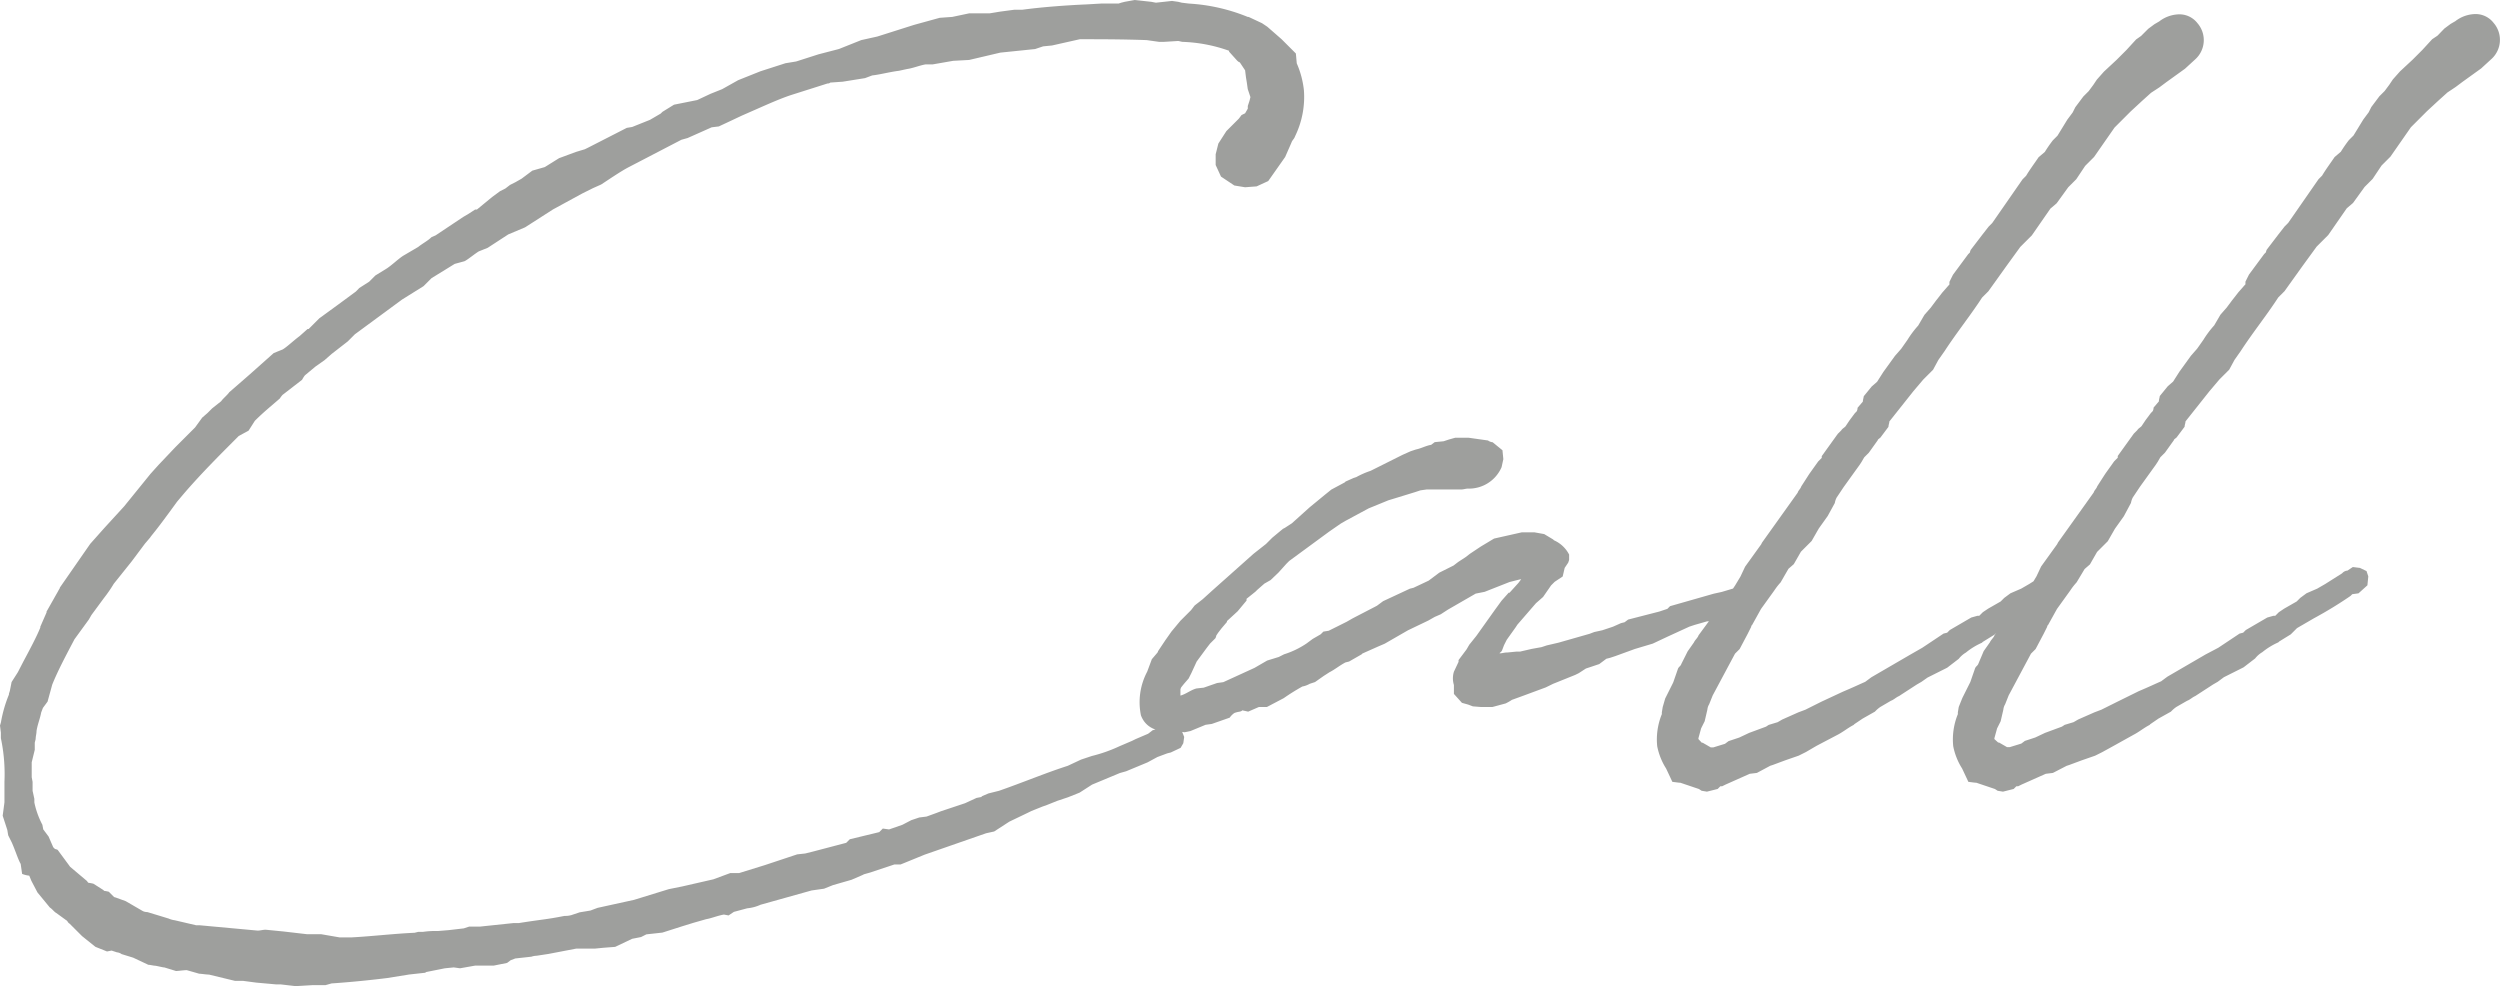 <svg xmlns="http://www.w3.org/2000/svg" width="53.925" height="21.27" viewBox="0 0 53.925 21.27"><path d="M10.731-10.135c-.077.077-.192.135-.288.212l-.327.192c-.115.077-.231.192-.346.269l-.25.154-.135.135-.212.135L9.1-8.962l-.365.269-.423.308-.231.231H8.058L7.885-8c-.135.1-.269.231-.365.288l-.192.077-.519.462-.442.385c-.038.058-.135.135-.173.192L6-6.442l-.1.1-.115.1-.154.212-.423.423-.365.385-.173.192L4.1-4.327l-.423.462-.308.346-.654.942c0,.019-.019.038-.038.077l-.25.442v.019l-.135.308v.019c-.077.192-.231.481-.365.731L1.808-.75l-.135.212-.038.192-.019.058v.019a2.872,2.872,0,0,0-.173.6L1.423.4l.019.154V.673a3.746,3.746,0,0,1,.077.942v.442l-.038.288.1.308.019.115.077.154c.077.173.135.365.192.462L1.9,3.6a.56.56,0,0,0,.154.038L2.1,3.75,2.231,4l.269.327c.038.019.1.1.135.115l.212.154c.038.019.038.058.077.077l.269.269.288.231.25.1.1-.019.115.038a.2.2,0,0,1,.1.038l.25.077.327.154c.038,0,.115.019.135.019.038,0,.173.038.212.038l.25.077c.038,0,.173-.019.231-.019l.269.077c.038,0,.154.019.212.019l.558.135h.173l.288.038.423.038h.1l.327.038L8.154,6h.288l.135-.038c.019,0,.577-.038,1.192-.115l.481-.077.346-.038a.06.06,0,0,1,.038-.019l.385-.077.192-.019.135.019.327-.058h.4l.288-.058.077-.058.1-.038.346-.038A.412.412,0,0,1,13,5.365l.25-.038.6-.115h.4l.192-.019.25-.019L15.058,5l.192-.038.115-.058.346-.038.423-.135.25-.077.269-.077c.115-.019.25-.077.385-.1l.1.019.115-.077.288-.077a.9.9,0,0,0,.288-.077l1.1-.308.269-.038.192-.077.4-.115.231-.1.038-.019.135-.038.519-.173h.135l.519-.212,1.327-.462.173-.038.327-.212.4-.192.077-.038.25-.1.058-.019.25-.1.231-.077.25-.1.269-.173.6-.25.135-.038.462-.192.212-.115L26.6,1l.077-.019.212-.1.058-.1.019-.135L26.923.538,26.865.462,26.673.4l-.1.019-.1.038L26.288.5l-.1.077-.269.115-.077.038-.269.115a3.227,3.227,0,0,1-.6.212l-.231.077-.288.135c-.481.154-.981.365-1.481.538l-.231.058-.135.058-.019.019-.1.019-.25.115-.519.173-.1.038-.212.077-.154.019-.173.058-.192.1-.288.1-.135-.019-.077.077-.077.019-.558.135-.077.077-.731.192-.154.038-.173.019-.346.115-.346.115-.558.173h-.192l-.365.135-.673.154-.288.058-.75.231-.788.173-.154.058-.231.038-.173.058a.478.478,0,0,1-.154.019c-.385.077-.5.077-.981.154h-.115l-.731.077h-.231l-.115.038-.327.038-.231.019a1.866,1.866,0,0,0-.327.019h-.1l-.077.019c-.442.019-.923.077-1.365.1h-.25L8.346,4.9H8.038l-.5-.058-.385-.038c-.058,0-.115.019-.173.019l-1.25-.115H5.654L5.192,4.6a.489.489,0,0,1-.135-.038L4.6,4.423A.209.209,0,0,1,4.5,4.4l-.365-.212-.212-.077L3.885,4.1l-.115-.115a.833.833,0,0,0-.1-.019l-.019-.019-.212-.135a.833.833,0,0,0-.1-.019c-.019,0-.038-.038-.038-.038l-.365-.308-.269-.365a.194.194,0,0,0-.058-.019l-.038-.038-.1-.231-.115-.154-.019-.1a1.825,1.825,0,0,1-.173-.481V1.981l-.038-.173V1.615l-.019-.1V1.192L2.173.923V.769L2.192.692c0-.058.019-.115.019-.173.019-.135.077-.269.1-.4l.038-.1.1-.135.1-.365c.115-.288.288-.615.481-.981l.308-.423.058-.1.269-.365a2.934,2.934,0,0,0,.212-.308l.385-.481.288-.385.115-.135c.019-.038.077-.077.577-.769L5.4-4.615c.4-.462.808-.865,1.173-1.231l.212-.115.135-.212c.192-.192.385-.346.538-.481a.767.767,0,0,1,.058-.077l.423-.327A.617.617,0,0,1,8-7.154l.231-.192.192-.135.154-.135.346-.269.154-.154,1.019-.75.462-.288.173-.173.5-.308.212-.058c.077-.038.212-.154.308-.212l.192-.077.442-.288.365-.154.6-.385.635-.346.231-.115.173-.077c.154-.1.4-.269.577-.365l1.154-.6.135-.038.519-.231.154-.019.288-.135.212-.1c.442-.192.769-.346,1.058-.442l.788-.25a.071.071,0,0,0,.058-.019l.269-.019.481-.077.154-.058c.173-.019.385-.077.577-.1l.173-.038c.135-.019.269-.077.4-.1h.154l.442-.077.346-.019L23-14.115l.75-.077.173-.058.192-.019.6-.135c.462,0,.9,0,1.442.019l.269.038h.1l.308-.019c.019,0,.077.019.1.019a3.3,3.3,0,0,1,1,.192v.019l.173.192s.038.038.058.038l.115.173.019.154.019.115.019.135.058.173-.019.077-.038.115v.058l-.058.1-.077.038-.058.077-.269.269-.173.269-.058.231v.231l.115.25.288.192.231.038.25-.019.25-.115.365-.519.135-.308c.019-.058.058-.077.077-.135a1.932,1.932,0,0,0,.192-1,1.969,1.969,0,0,0-.154-.577l-.019-.212-.308-.308-.308-.269-.115-.077-.288-.135h-.019a3.946,3.946,0,0,0-1.269-.288l-.154-.019-.077-.019-.135-.019-.346.038-.1-.019L25.9-15.25l-.212.038-.077.019-.058.019h-.365l-.327.019c-.442.019-.962.058-1.385.115h-.173L23-15l-.231.038h-.442l-.365.077-.269.019-.558.154-.788.25L20-14.385l-.481.192-.442.115-.481.154-.231.038-.538.173-.481.192L17-13.327l-.25.1-.288.135-.5.1-.25.154-.038.038-.231.135-.385.154-.115.019-.827.423-.077.038-.192.058-.365.135-.308.192-.269.077-.231.173-.135.077-.115.058-.1.077-.115.058L12.038-11l-.327.269h-.038l-.154.1-.1.058-.6.4Zm22.538,8.6-.154.192-.058.1-.173.231v.038l-.1.212a.49.49,0,0,0,0,.288v.192l.173.192.135.038.1.038L33.365,0h.25L33.9-.077a1.1,1.1,0,0,0,.135-.077l.212-.077.519-.192L34.923-.5,35.4-.692l.077-.038.154-.1.115-.038.173-.058.154-.115.077-.019.115-.038.423-.154.385-.115.327-.154.462-.212.115-.038.269-.077h.115l.231-.115.288-.077H39.1l.192-.173v-.327a1.107,1.107,0,0,1-.192-.038.423.423,0,0,0-.154-.019l-.385.115-.173.038-.942.269-.058.058-.173.058-.673.173-.077.058-.077.019-.173.077-.231.077-.173.038-.1.038-.673.192-.25.058-.115.038-.212.038-.25.058h-.077l-.192.019c-.077,0-.115.019-.173.019,0-.019.038-.019.058-.077l.038-.1.058-.115.192-.269.038-.058.4-.462.154-.135.173-.25.077-.077.173-.115L35.173-3l.077-.115.019-.058v-.115a.673.673,0,0,0-.327-.308l-.019-.019-.192-.115-.212-.038H34.25l-.6.135-.288.173-.231.154-.1.077-.154.1-.1.077-.308.154-.231.173-.327.154-.077.019-.577.269-.135.1-.519.269-.135.077-.154.077-.231.115-.115.019-.058.058-.173.1-.135.1a1.865,1.865,0,0,1-.481.231l-.115.058-.25.077-.173.1-.1.058-.673.308-.135.019-.288.1L27.231-.4c-.135.038-.212.115-.346.154V-.385L26.9-.423,26.962-.5l.1-.115.058-.115.115-.25.212-.288.077-.1.115-.115a.194.194,0,0,0,.019-.058l.038-.058.077-.1.115-.135v-.019l.231-.212.192-.231v-.038l.192-.154.038-.038.154-.135.135-.077L29-2.9l.173-.192.058-.058.865-.635.25-.173.1-.058.5-.269.423-.173.327-.1.25-.077.115-.038.135-.019h.75c.038,0,.1-.019.135-.019a.766.766,0,0,0,.731-.462l.038-.173-.019-.192-.212-.173a.2.2,0,0,1-.1-.038L33.1-5.808h-.288l-.135.038-.115.038-.192.019-.077.058c-.115.019-.212.077-.327.1l-.115.038-.173.077-.692.346a1.82,1.82,0,0,0-.308.135l-.058.019-.173.077-.019.019-.288.154L30-4.577l-.327.269-.385.346-.154.1-.038.019-.231.192-.135.135-.269.212-.885.788-.212.192-.173.135-.077.1-.231.231-.192.231-.135.192-.154.231a.067.067,0,0,1-.019.038l-.115.135-.1.269a1.406,1.406,0,0,0-.135.942c.115.308.423.385.808.346l.135.019L27.1.519l.327-.135.135-.019.385-.135a.433.433,0,0,1,.1-.1c.1-.038.135-.019.173-.058L28.346.1l.231-.1h.173l.365-.192a4.6,4.6,0,0,1,.4-.25A.5.5,0,0,0,29.673-.5l.115-.038.192-.135L30.1-.75c.115-.058.231-.154.346-.212l.077-.019.269-.154.019-.019.346-.154.135-.058.5-.288.442-.212.135-.077L32.5-2l.154-.1.6-.346.192-.038.538-.212.231-.058h.019l-.058.077-.192.212h-.019l-.154.173-.154.212ZM40.712-.115l-.346.173-.154.058-.346.154-.1.058-.192.058-.058.038-.365.135-.212.1-.231.077-.077.058-.25.077h-.058l-.173-.1h-.019L38.058.692V.673l.058-.212.077-.154.058-.25a.273.273,0,0,1,.038-.115l.077-.192.481-.9.1-.1.173-.327.077-.154c0-.019,0-.019.019-.038l.192-.346.288-.4a1.356,1.356,0,0,1,.135-.173L40-2.981l.115-.1.154-.269.231-.231.154-.269.192-.269L41-4.4a.4.4,0,0,1,.038-.115l.154-.231.346-.481.038-.058.058-.1.1-.1.192-.269c0-.019.038-.038.058-.058l.173-.231c0-.038.019-.077.019-.115l.519-.654.212-.25.212-.212.115-.212.135-.192c.25-.385.558-.769.808-1.154l.135-.135.385-.538L45-9.923l.25-.25.4-.577.135-.115.25-.346.173-.173.192-.288.192-.192.442-.635.346-.346.25-.231.192-.173L48-13.365l.154-.115.4-.288.231-.212a.558.558,0,0,0,.038-.769.492.492,0,0,0-.385-.192.726.726,0,0,0-.442.154l-.1.058-.135.1-.154.154L47.5-14.4l-.212.231-.212.212-.269.25-.154.173-.077.115-.1.135-.115.115-.173.231-.058.115-.115.154-.212.346-.1.1a2.814,2.814,0,0,0-.173.25l-.135.115c-.077.115-.192.269-.269.4l-.077.077-.654.942-.077.077-.135.173-.25.327a.194.194,0,0,0-.019.058l-.038.038-.327.442-.077.154v.058l-.019.019-.135.154s-.077.1-.135.173l-.115.154-.135.154-.135.231a2.106,2.106,0,0,0-.231.308l-.135.192-.135.154-.25.346-.135.212-.115.1-.173.212c0,.019-.019.077-.019.115l-.115.135a.145.145,0,0,1-.019.077l-.038.038-.115.154-.077.115c-.019.038-.077.058-.1.1l-.077.077-.346.481v.038l-.077.077-.192.269-.173.269c-.019.058-.058.077-.077.135l-.769,1.077-.019.038-.346.481-.1.212-.115.192-.077.115-.25.365h-.077l-.115.25-.058.058-.212.288c-.019.058-.077.1-.1.154l-.135.192-.135.269c-.019.058-.058.058-.077.115l-.1.288-.173.346L37.288,0l-.019.115V.154a1.446,1.446,0,0,0-.1.692,1.393,1.393,0,0,0,.192.481l.135.288c.019,0,.135.019.173.019l.4.135.058.038.115.019.231-.058.058-.058h.038l.077-.038.519-.231.154-.019.288-.154.058-.019.269-.1.288-.1.154-.077.231-.135L41.058.6c.115-.058.231-.154.346-.212l.019-.019L41.6.25,41.865.1a.732.732,0,0,1,.115-.1l.231-.135c.058-.019.115-.077.173-.1l.058-.038.327-.212.1-.058L43-.635l.423-.212.25-.192a.549.549,0,0,1,.154-.135,1.509,1.509,0,0,1,.346-.212l.019-.019.25-.154.135-.135.365-.212a8.777,8.777,0,0,0,.788-.481l.038-.038.135-.019.192-.173.019-.192-.038-.115L45.942-3l-.154-.019-.115.077a.166.166,0,0,0-.115.058l-.365.231-.173.1-.231.1-.135.1-.077.077-.269.154-.115.077-.077.077h-.038l-.135.038-.462.269-.058.058-.077.019-.288.192-.173.115-.269.154-.827.481-.135.1c-.135.058-.25.115-.481.212Zm6.385,0L46.75.058,46.6.115,46.25.269l-.1.058-.192.058L45.9.423l-.365.135-.212.1L45.1.731l-.077.058-.25.077h-.058l-.173-.1h-.019L44.442.692V.673L44.5.462l.077-.154.058-.25a.273.273,0,0,1,.038-.115L44.75-.25l.481-.9.1-.1.173-.327.077-.154c0-.019,0-.019.019-.038l.192-.346.288-.4a1.356,1.356,0,0,1,.135-.173l.173-.288.115-.1.154-.269.231-.231.154-.269.192-.269.154-.288a.4.4,0,0,1,.038-.115l.154-.231.346-.481.038-.058.058-.1.1-.1.192-.269c0-.019.038-.038.058-.058l.173-.231c0-.038.019-.077.019-.115l.519-.654.212-.25.212-.212.115-.212.135-.192c.25-.385.558-.769.808-1.154l.135-.135.385-.538.308-.423.25-.25.4-.577.135-.115.25-.346.173-.173.192-.288.192-.192.442-.635.346-.346.25-.231.192-.173.173-.115.154-.115.4-.288.231-.212a.558.558,0,0,0,.038-.769.492.492,0,0,0-.385-.192.726.726,0,0,0-.442.154l-.1.058-.135.1L54-14.481l-.115.077-.212.231-.212.212-.269.25-.154.173-.077.115-.1.135-.115.115-.173.231-.058.115-.115.154-.212.346-.1.1a2.814,2.814,0,0,0-.173.25l-.135.115c-.077.115-.192.269-.269.4l-.077.077-.654.942-.077.077-.135.173-.25.327a.194.194,0,0,0-.019.058l-.038.038-.327.442-.077.154v.058l-.019.019-.135.154s-.077.1-.135.173l-.115.154-.135.154-.135.231a2.106,2.106,0,0,0-.231.308l-.135.192-.135.154-.25.346-.135.212-.115.1-.173.212c0,.019-.019.077-.019.115l-.115.135a.145.145,0,0,1-.019.077l-.038.038-.115.154-.077.115c-.019.038-.077.058-.1.1l-.077.077-.346.481v.038l-.077.077-.192.269-.173.269c-.019.058-.058.077-.077.135l-.769,1.077-.019.038-.346.481-.1.212-.115.192-.077.115-.25.365h-.077l-.115.25-.058.058-.212.288c-.019.058-.077.1-.1.154l-.135.192L44.1-.942c-.019.058-.058.058-.077.115l-.1.288-.173.346L43.673,0l-.019.115V.154a1.446,1.446,0,0,0-.1.692,1.393,1.393,0,0,0,.192.481l.135.288c.019,0,.135.019.173.019l.4.135.058.038.115.019.231-.058.058-.058h.038l.077-.038.519-.231.154-.019L46,1.269l.058-.019.269-.1.288-.1.154-.077L47,.846,47.442.6c.115-.058.231-.154.346-.212l.019-.019L47.981.25,48.25.1a.732.732,0,0,1,.115-.1L48.6-.135c.058-.019.115-.077.173-.1l.058-.038.327-.212.1-.058.135-.1.423-.212.25-.192a.549.549,0,0,1,.154-.135,1.509,1.509,0,0,1,.346-.212l.019-.019.25-.154.135-.135.365-.212a8.777,8.777,0,0,0,.788-.481l.038-.038.135-.019.192-.173.019-.192-.038-.115L52.327-3l-.154-.019-.115.077a.166.166,0,0,0-.115.058l-.365.231-.173.1-.231.1-.135.1-.077.077-.269.154-.115.077-.077.077h-.038l-.135.038-.462.269-.058.058-.077.019-.288.192-.173.115L49-1.135l-.827.481-.135.1c-.135.058-.25.115-.481.212Z" transform="translate(-1.423 15.25)" fill="#3f403c" opacity="0.5"/></svg>
